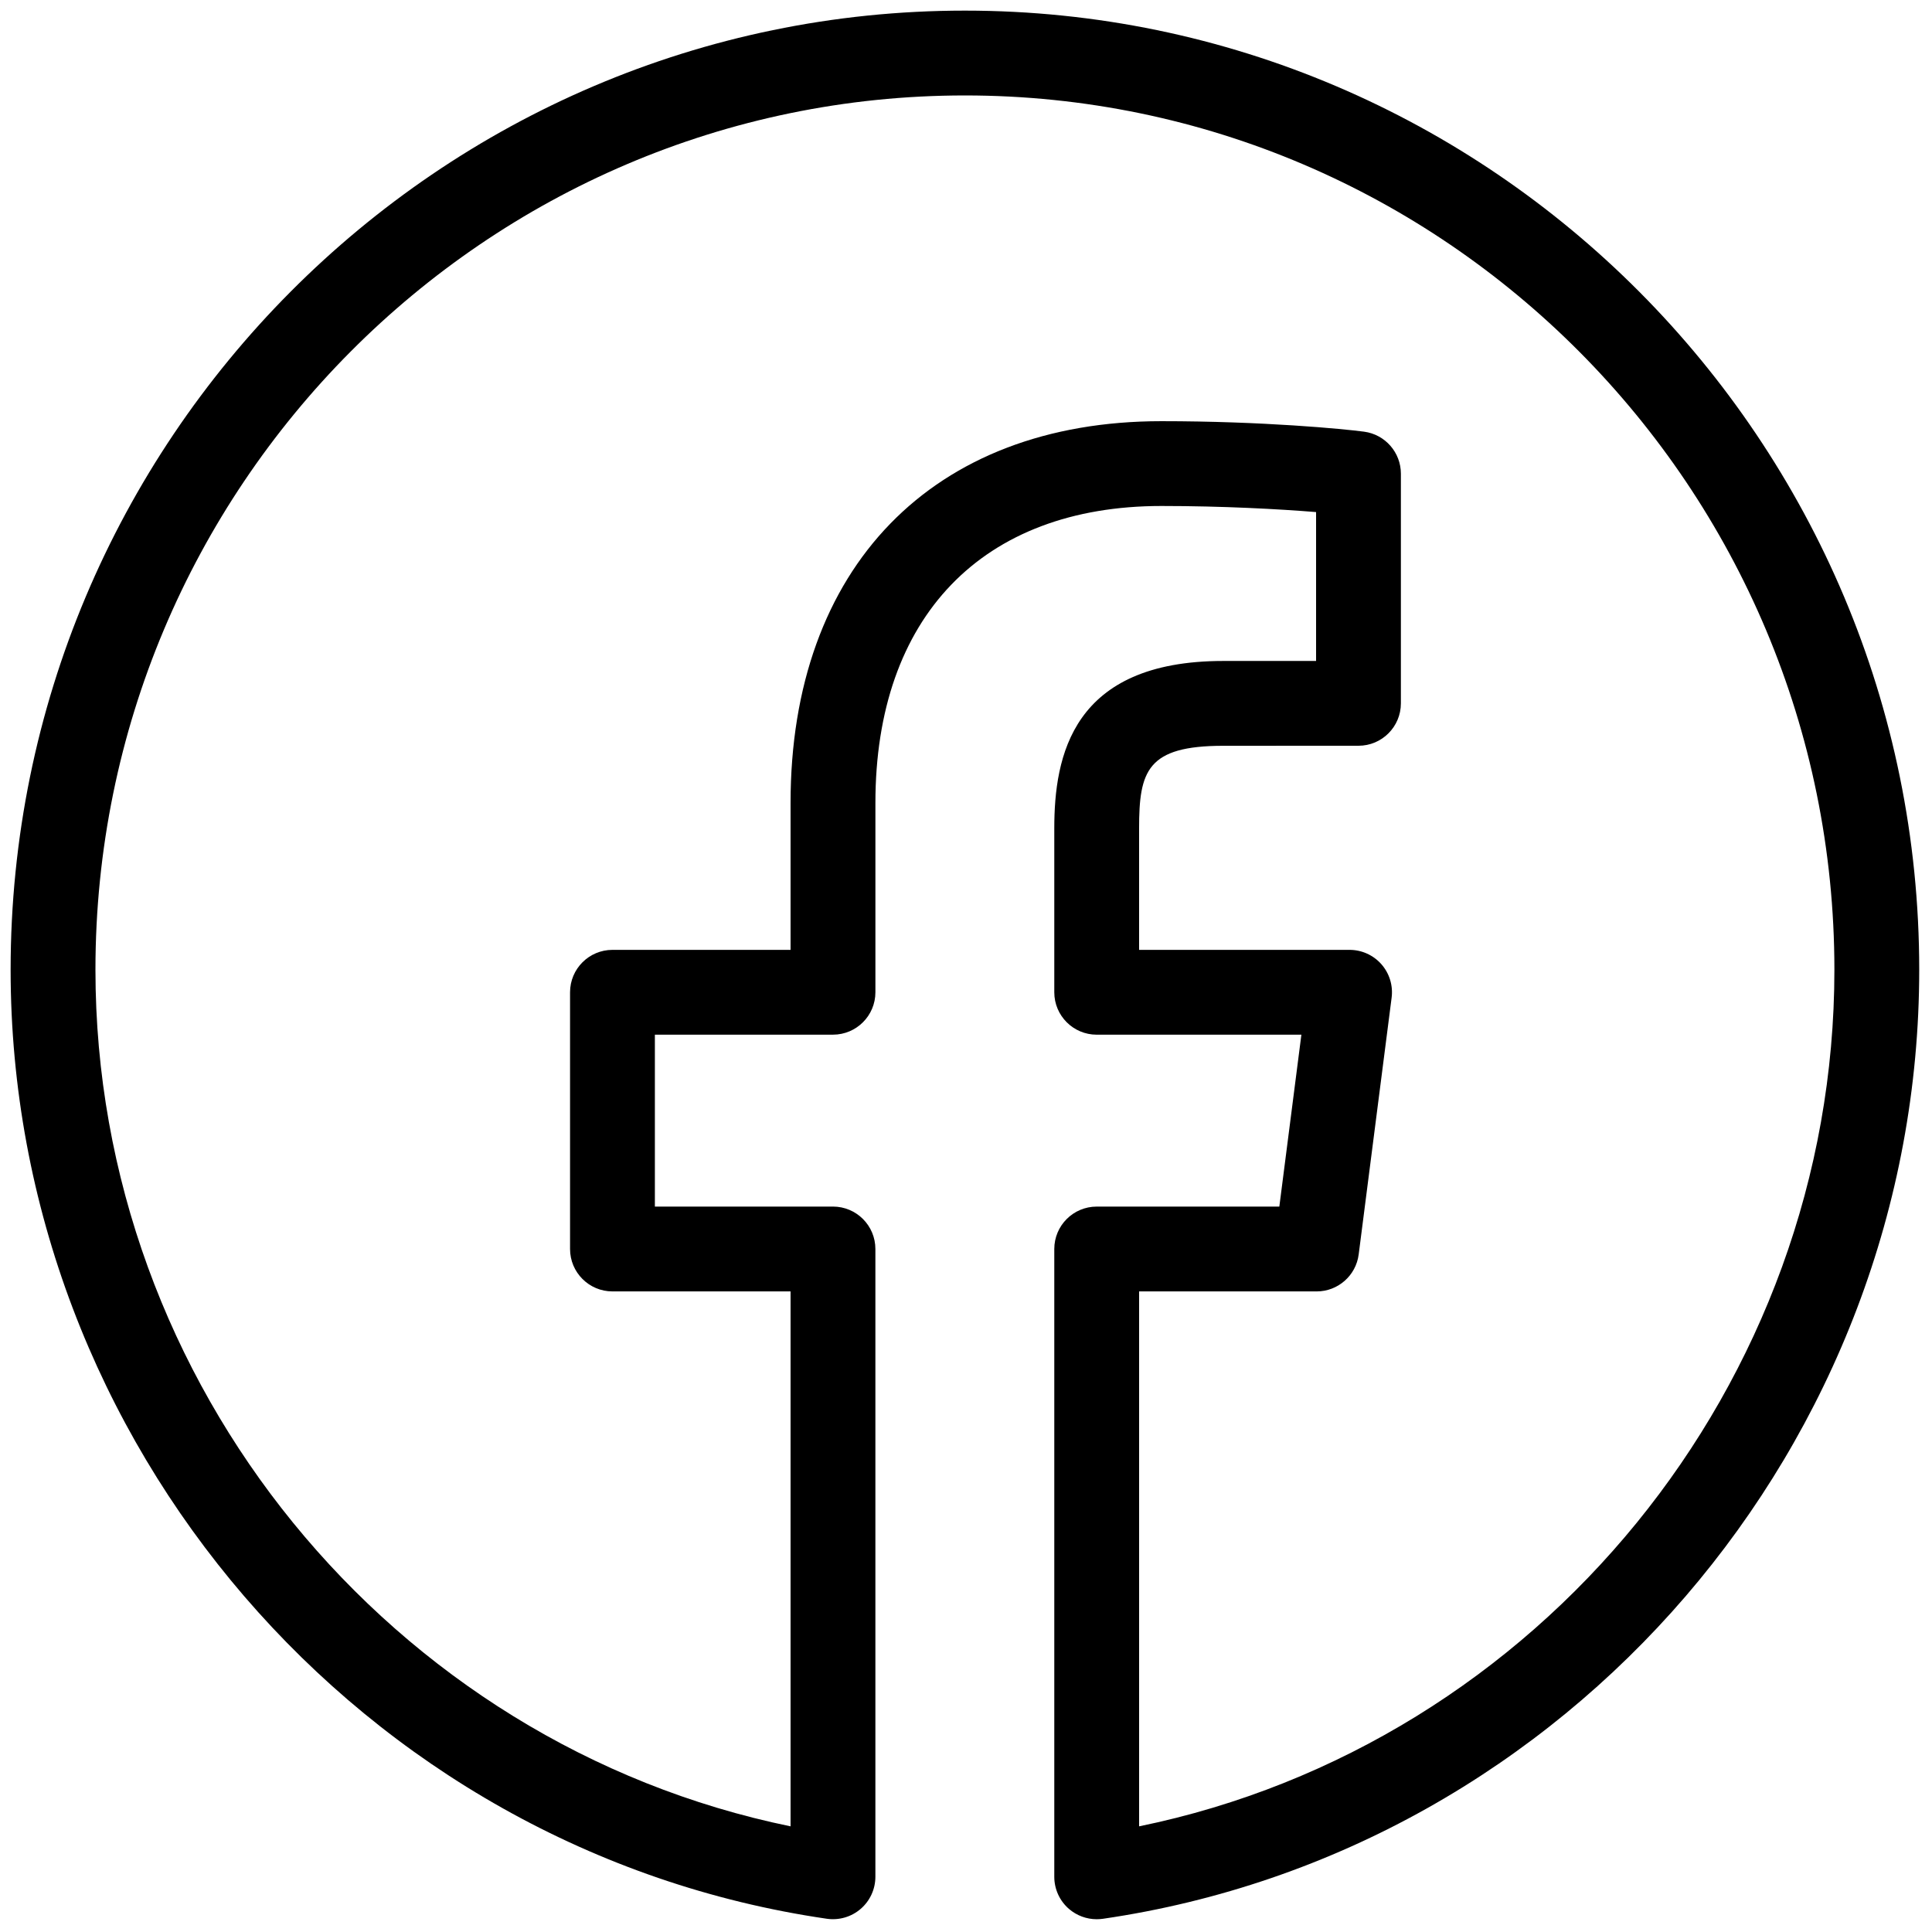 <svg xmlns="http://www.w3.org/2000/svg" xmlns:xlink="http://www.w3.org/1999/xlink" version="1.1" width="256" height="256" viewBox="0 0 256 256" xml:space="preserve">
<g style="stroke: none; stroke-width: 0; stroke-dasharray: none; stroke-linecap: butt; stroke-linejoin: miter; stroke-miterlimit: 10; fill: none; fill-rule: nonzero; opacity: 1;" transform="translate(1.407 1.407) scale(2.81 2.81)">
	<path d="M 51.214 90 c -0.478 0 -0.942 -0.171 -1.309 -0.487 c -0.439 -0.38 -0.691 -0.932 -0.691 -1.513 V 58.396 c 0 -1.104 0.896 -2 2 -2 h 8.612 l 1.04 -8.106 h -9.652 c -1.104 0 -2 -0.896 -2 -2 v -7.729 c 0 -3.389 0.826 -7.894 7.968 -7.894 l 4.377 -0.001 v -7.02 c -1.735 -0.14 -4.385 -0.287 -7.292 -0.287 c -8.446 0 -13.488 5.234 -13.488 14.002 v 8.928 c 0 1.104 -0.896 2 -2 2 H 30.38 v 8.106 h 8.398 c 1.104 0 2 0.896 2 2 v 29.603 c 0 0.581 -0.252 1.133 -0.692 1.513 c -0.439 0.38 -1.021 0.549 -1.597 0.467 C 16.547 86.78 0 67.542 0 45.228 C 0 20.289 20.187 0 45 0 c 24.813 0 45 20.289 45 45.228 c 0 22.317 -16.551 41.557 -38.498 44.752 C 51.406 89.993 51.31 90 51.214 90 z M 53.214 60.396 V 85.62 C 72.061 81.755 86 64.789 86 45.228 C 86 22.495 67.607 4 45 4 S 4 22.495 4 45.228 c 0 19.559 13.936 36.523 32.778 40.392 V 60.396 H 28.38 c -1.104 0 -2 -0.896 -2 -2 V 46.29 c 0 -1.104 0.896 -2 2 -2 h 8.398 v -6.928 c 0 -11.104 6.701 -18.002 17.488 -18.002 c 4.782 0 8.598 0.366 9.557 0.495 c 0.994 0.133 1.735 0.98 1.735 1.982 v 10.828 c 0 1.104 -0.895 2 -1.999 2 l -6.377 0.002 c -3.594 0 -3.969 1.187 -3.969 3.894 v 5.729 h 9.925 c 0.575 0 1.122 0.247 1.502 0.679 c 0.379 0.432 0.555 1.005 0.481 1.576 l -1.553 12.106 c -0.128 0.998 -0.978 1.745 -1.983 1.745 H 53.214 z" style="stroke: none; stroke-width: 1; stroke-dasharray: none; stroke-linecap: butt; stroke-linejoin: miter; stroke-miterlimit: 10; fill: rgb(0,0,0); fill-rule: nonzero; opacity: 1;" transform=" matrix(1 0 0 1 0 0) " stroke-linecap="round"/>
</g>
</svg>